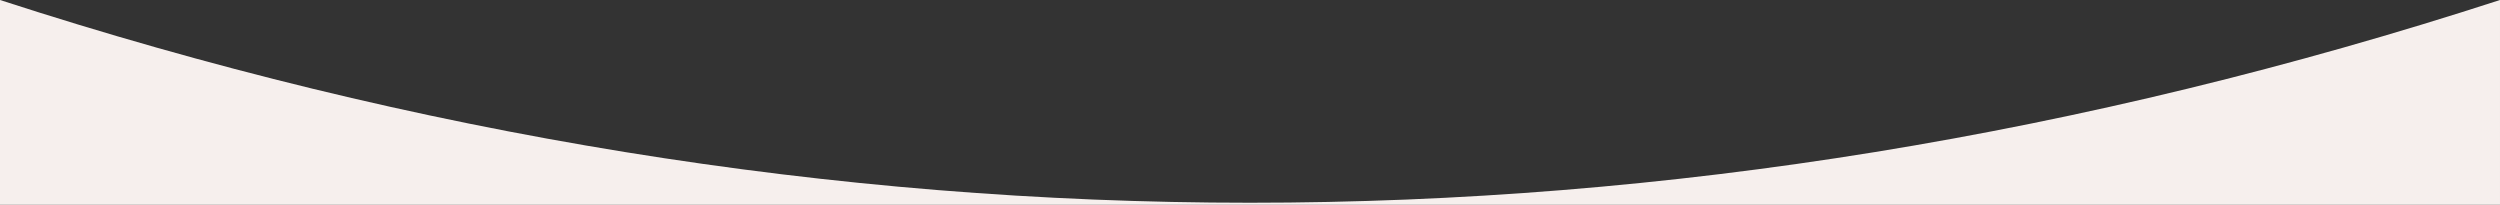 <svg xmlns="http://www.w3.org/2000/svg" width="1995.404" height="163.452" viewBox="0 0 1995.404 163.452">
  <rect x="0" y="0" width="1995.404" height="163.452" fill="#333333" stroke="none"/>
  <path id="curve-shape-top" d="M-2.5,46.5Q496.351,208.317,995.2,208.317T1992.9,46.5V209.952H-2.5Z" transform="translate(2.5 -46.5)" fill="#f6efed"/>
</svg>
